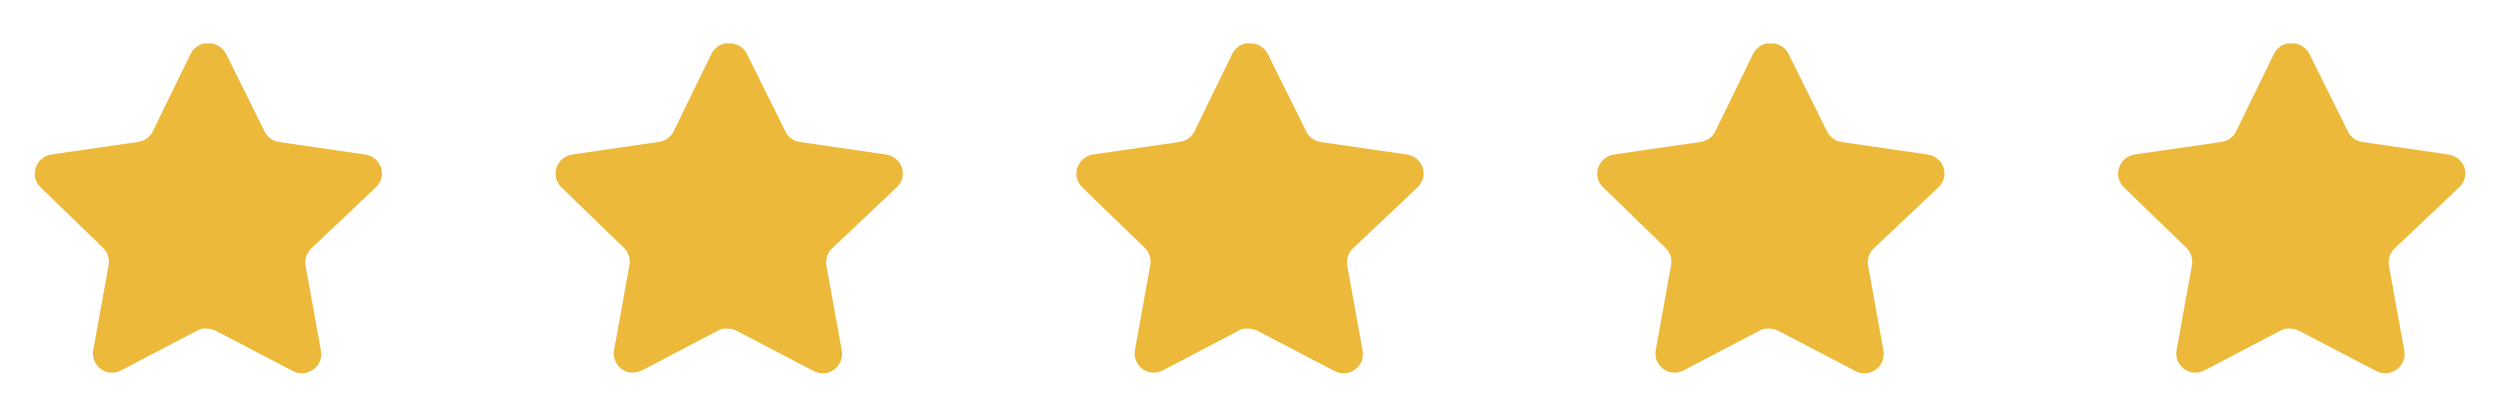 <svg width="144" height="24" viewBox="0 0 144 24" fill="none" xmlns="http://www.w3.org/2000/svg">
<path d="M17.919 14.32C17.66 14.571 17.541 14.934 17.599 15.29L18.488 20.21C18.564 20.627 18.387 21.049 18.038 21.29C17.697 21.54 17.241 21.57 16.869 21.37L12.44 19.06C12.286 18.978 12.114 18.934 11.94 18.929H11.668C11.575 18.943 11.482 18.973 11.399 19.019L6.969 21.34C6.75 21.45 6.502 21.489 6.259 21.45C5.667 21.338 5.272 20.774 5.369 20.179L6.259 15.259C6.318 14.9 6.199 14.535 5.94 14.28L2.329 10.78C2.027 10.487 1.922 10.047 2.06 9.65C2.194 9.254 2.536 8.965 2.949 8.9L7.919 8.179C8.297 8.14 8.629 7.91 8.799 7.57L10.989 3.08C11.04 2.98 11.107 2.888 11.188 2.81L11.278 2.74C11.325 2.688 11.38 2.645 11.44 2.61L11.549 2.57L11.719 2.5H12.139C12.515 2.539 12.847 2.764 13.02 3.1L15.239 7.57C15.399 7.897 15.71 8.124 16.069 8.179L21.038 8.9C21.459 8.96 21.809 9.25 21.948 9.65C22.079 10.051 21.966 10.491 21.659 10.78L17.919 14.32Z" fill="#EDB93B"/>
<path d="M47.919 14.32C47.66 14.571 47.541 14.934 47.599 15.29L48.489 20.21C48.563 20.627 48.388 21.049 48.038 21.29C47.697 21.54 47.242 21.57 46.868 21.37L42.44 19.06C42.285 18.978 42.114 18.934 41.94 18.929H41.669C41.575 18.943 41.483 18.973 41.398 19.019L36.968 21.34C36.749 21.45 36.502 21.489 36.258 21.45C35.666 21.338 35.272 20.774 35.368 20.179L36.258 15.259C36.318 14.9 36.199 14.535 35.94 14.28L32.328 10.78C32.026 10.487 31.922 10.047 32.059 9.65C32.194 9.254 32.535 8.965 32.949 8.9L37.919 8.179C38.297 8.14 38.629 7.91 38.798 7.57L40.989 3.08C41.041 2.98 41.108 2.888 41.188 2.81L41.279 2.74C41.325 2.688 41.38 2.645 41.44 2.61L41.548 2.57L41.718 2.5H42.139C42.516 2.539 42.846 2.764 43.02 3.1L45.239 7.57C45.398 7.897 45.709 8.124 46.069 8.179L51.038 8.9C51.459 8.96 51.809 9.25 51.949 9.65C52.08 10.051 51.967 10.491 51.658 10.78L47.919 14.32Z" fill="#EDB93B"/>
<path d="M77.918 14.32C77.659 14.571 77.54 14.934 77.6 15.29L78.489 20.21C78.564 20.627 78.388 21.049 78.038 21.29C77.697 21.54 77.242 21.57 76.868 21.37L72.439 19.06C72.285 18.978 72.115 18.934 71.939 18.929H71.668C71.575 18.943 71.483 18.973 71.398 19.019L66.969 21.34C66.749 21.45 66.501 21.489 66.258 21.45C65.666 21.338 65.272 20.774 65.368 20.179L66.258 15.259C66.317 14.9 66.198 14.535 65.939 14.28L62.328 10.78C62.026 10.487 61.922 10.047 62.059 9.65C62.194 9.254 62.535 8.965 62.949 8.9L67.918 8.179C68.296 8.14 68.629 7.91 68.799 7.57L70.989 3.08C71.04 2.98 71.108 2.888 71.189 2.81L71.278 2.74C71.326 2.688 71.379 2.645 71.439 2.61L71.549 2.57L71.719 2.5H72.139C72.516 2.539 72.847 2.764 73.019 3.1L75.239 7.57C75.398 7.897 75.71 8.124 76.069 8.179L81.038 8.9C81.459 8.96 81.809 9.25 81.948 9.65C82.079 10.051 81.966 10.491 81.659 10.78L77.918 14.32Z" fill="#EDB93B"/>
<path d="M107.919 14.32C107.66 14.571 107.541 14.934 107.6 15.29L108.489 20.21C108.564 20.627 108.388 21.049 108.039 21.29C107.697 21.54 107.242 21.57 106.869 21.37L102.44 19.06C102.286 18.978 102.115 18.934 101.94 18.929H101.669C101.575 18.943 101.483 18.973 101.399 19.019L96.969 21.34C96.749 21.45 96.501 21.489 96.258 21.45C95.666 21.338 95.272 20.774 95.368 20.179L96.258 15.259C96.317 14.9 96.198 14.535 95.939 14.28L92.329 10.78C92.026 10.487 91.921 10.047 92.059 9.65C92.194 9.254 92.535 8.965 92.948 8.9L97.918 8.179C98.296 8.14 98.629 7.91 98.799 7.57L100.989 3.08C101.041 2.98 101.108 2.888 101.189 2.81L101.279 2.74C101.326 2.688 101.38 2.645 101.44 2.61L101.549 2.57L101.719 2.5H102.14C102.516 2.539 102.847 2.764 103.02 3.1L105.239 7.57C105.399 7.897 105.71 8.124 106.069 8.179L111.039 8.9C111.459 8.96 111.81 9.25 111.949 9.65C112.08 10.051 111.967 10.491 111.659 10.78L107.919 14.32Z" fill="#EDB93B"/>
<path d="M137.919 14.32C137.66 14.571 137.541 14.934 137.6 15.29L138.489 20.21C138.564 20.627 138.388 21.049 138.039 21.29C137.697 21.54 137.242 21.57 136.869 21.37L132.44 19.06C132.286 18.978 132.115 18.934 131.94 18.929H131.669C131.575 18.943 131.483 18.973 131.399 19.019L126.969 21.34C126.75 21.45 126.502 21.489 126.259 21.45C125.667 21.338 125.272 20.774 125.369 20.179L126.259 15.259C126.318 14.9 126.199 14.535 125.94 14.28L122.329 10.78C122.027 10.487 121.922 10.047 122.06 9.65C122.194 9.254 122.536 8.965 122.949 8.9L127.919 8.179C128.297 8.14 128.629 7.91 128.799 7.57L130.989 3.08C131.041 2.98 131.108 2.888 131.189 2.81L131.279 2.74C131.326 2.688 131.38 2.645 131.44 2.61L131.549 2.57L131.719 2.5H132.14C132.516 2.539 132.847 2.764 133.02 3.1L135.239 7.57C135.399 7.897 135.71 8.124 136.069 8.179L141.039 8.9C141.459 8.96 141.81 9.25 141.949 9.65C142.08 10.051 141.967 10.491 141.659 10.78L137.919 14.32Z" fill="#EDB93B"/>
</svg>
